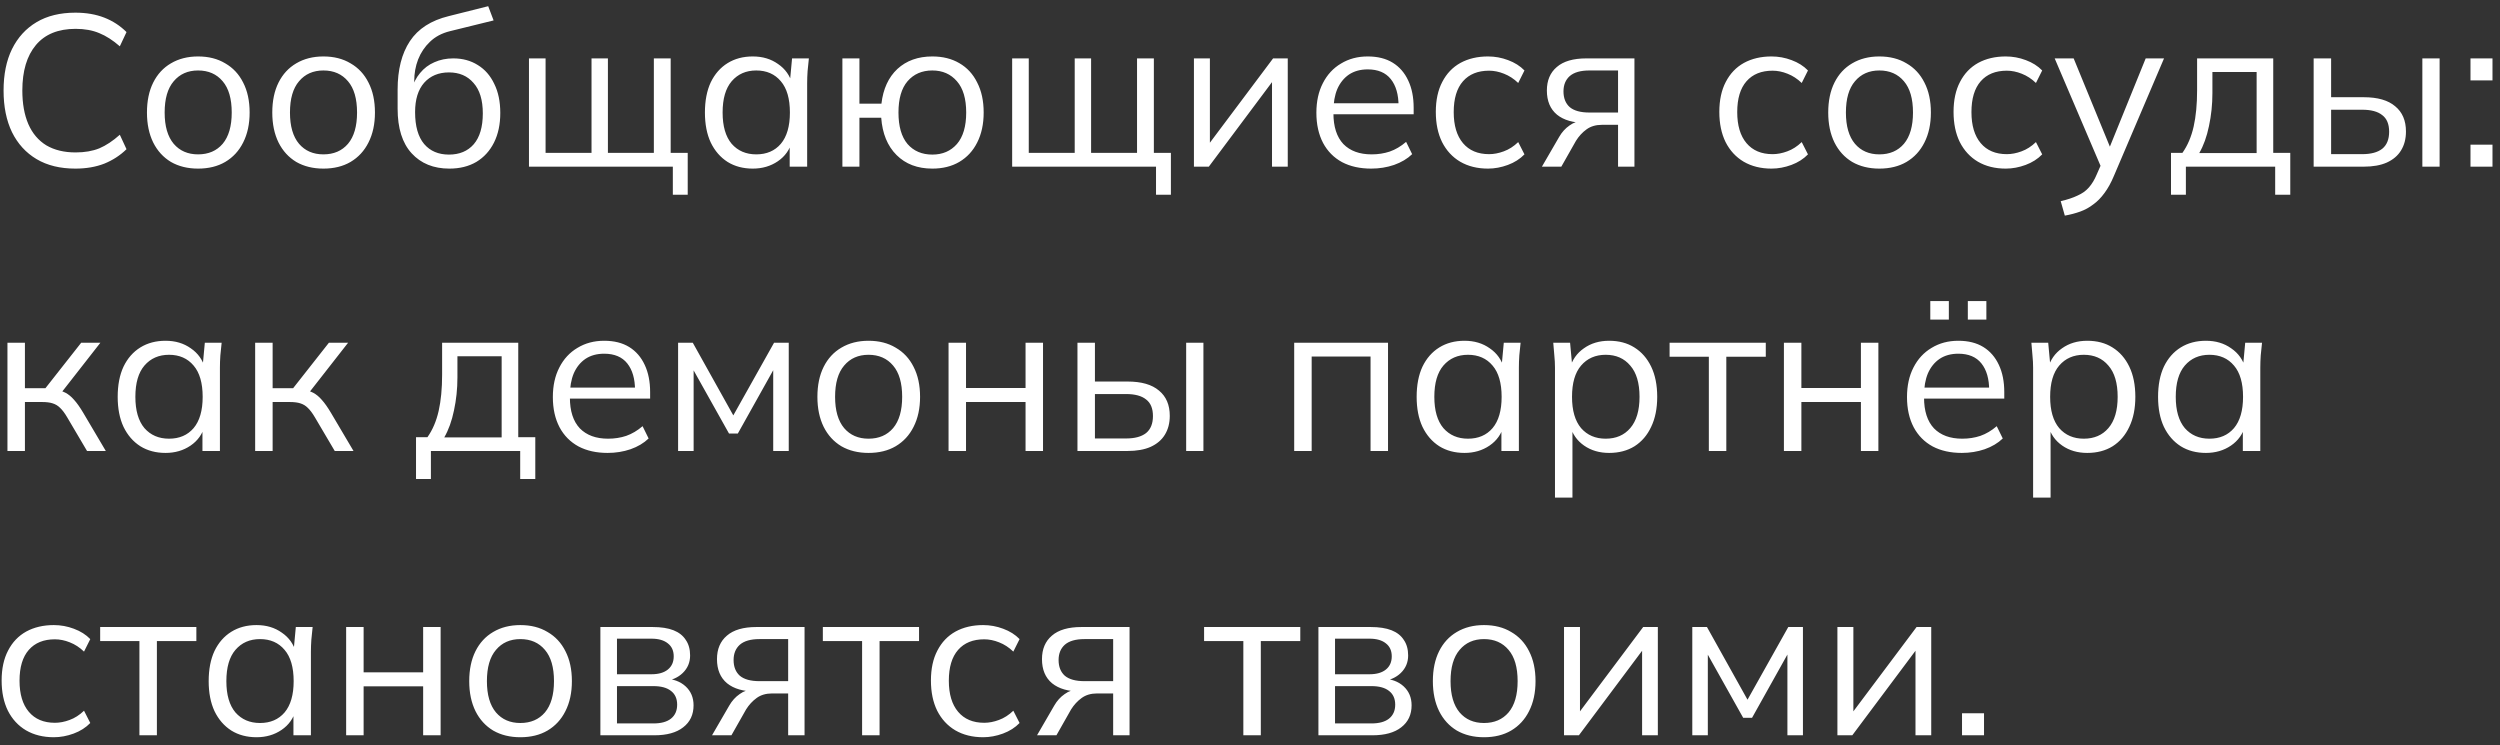 <?xml version="1.0" encoding="UTF-8"?> <svg xmlns="http://www.w3.org/2000/svg" width="255" height="76" viewBox="0 0 255 76" fill="none"><rect x="0" y="0" width="255" height="76" fill="#333333" stroke="none"/><path d="M7.69 17.198C6.135 17.198 4.815 16.875 3.73 16.23C2.645 15.585 1.809 14.668 1.222 13.48C0.65 12.292 0.364 10.877 0.364 9.234C0.364 7.591 0.65 6.183 1.222 5.01C1.809 3.822 2.645 2.905 3.73 2.26C4.815 1.615 6.135 1.292 7.69 1.292C8.79 1.292 9.773 1.461 10.638 1.798C11.503 2.135 12.259 2.627 12.904 3.272L12.222 4.724C11.518 4.108 10.821 3.661 10.132 3.382C9.443 3.089 8.636 2.942 7.712 2.942C5.937 2.942 4.588 3.492 3.664 4.592C2.74 5.692 2.278 7.239 2.278 9.234C2.278 10.569 2.483 11.713 2.894 12.666C3.305 13.605 3.913 14.323 4.72 14.822C5.541 15.306 6.539 15.548 7.712 15.548C8.636 15.548 9.443 15.409 10.132 15.13C10.821 14.837 11.518 14.375 12.222 13.744L12.904 15.218C12.259 15.849 11.503 16.34 10.638 16.692C9.773 17.029 8.79 17.198 7.69 17.198ZM20.204 17.198C19.148 17.198 18.224 16.971 17.432 16.516C16.655 16.047 16.054 15.387 15.628 14.536C15.203 13.671 14.99 12.651 14.99 11.478C14.99 10.29 15.203 9.271 15.628 8.42C16.054 7.569 16.655 6.917 17.432 6.462C18.224 5.993 19.148 5.758 20.204 5.758C21.275 5.758 22.199 5.993 22.976 6.462C23.768 6.917 24.377 7.569 24.802 8.42C25.242 9.271 25.462 10.29 25.462 11.478C25.462 12.651 25.242 13.671 24.802 14.536C24.377 15.387 23.768 16.047 22.976 16.516C22.199 16.971 21.275 17.198 20.204 17.198ZM20.204 15.746C21.26 15.746 22.096 15.387 22.712 14.668C23.328 13.935 23.636 12.871 23.636 11.478C23.636 10.07 23.328 9.007 22.712 8.288C22.096 7.555 21.26 7.188 20.204 7.188C19.163 7.188 18.334 7.555 17.718 8.288C17.102 9.007 16.794 10.07 16.794 11.478C16.794 12.871 17.102 13.935 17.718 14.668C18.334 15.387 19.163 15.746 20.204 15.746ZM32.987 17.198C31.931 17.198 31.007 16.971 30.215 16.516C29.438 16.047 28.837 15.387 28.411 14.536C27.986 13.671 27.773 12.651 27.773 11.478C27.773 10.29 27.986 9.271 28.411 8.42C28.837 7.569 29.438 6.917 30.215 6.462C31.007 5.993 31.931 5.758 32.987 5.758C34.058 5.758 34.982 5.993 35.759 6.462C36.551 6.917 37.16 7.569 37.585 8.42C38.025 9.271 38.245 10.29 38.245 11.478C38.245 12.651 38.025 13.671 37.585 14.536C37.16 15.387 36.551 16.047 35.759 16.516C34.982 16.971 34.058 17.198 32.987 17.198ZM32.987 15.746C34.043 15.746 34.879 15.387 35.495 14.668C36.111 13.935 36.419 12.871 36.419 11.478C36.419 10.07 36.111 9.007 35.495 8.288C34.879 7.555 34.043 7.188 32.987 7.188C31.946 7.188 31.117 7.555 30.501 8.288C29.885 9.007 29.577 10.07 29.577 11.478C29.577 12.871 29.885 13.935 30.501 14.668C31.117 15.387 31.946 15.746 32.987 15.746ZM45.837 17.198C44.223 17.198 42.94 16.677 41.987 15.636C41.033 14.595 40.557 13.077 40.557 11.082V9.146C40.557 7.107 40.975 5.457 41.811 4.196C42.647 2.935 43.967 2.084 45.771 1.644L49.797 0.632L50.347 2.084L45.881 3.184C45.059 3.389 44.385 3.749 43.857 4.262C43.329 4.761 42.925 5.362 42.647 6.066C42.383 6.755 42.251 7.489 42.251 8.266V9.146H41.987C42.163 8.486 42.449 7.921 42.845 7.452C43.241 6.968 43.725 6.601 44.297 6.352C44.883 6.088 45.529 5.956 46.233 5.956C47.186 5.956 48.022 6.183 48.741 6.638C49.459 7.078 50.017 7.716 50.413 8.552C50.823 9.373 51.029 10.363 51.029 11.522C51.029 12.681 50.816 13.685 50.391 14.536C49.965 15.387 49.364 16.047 48.587 16.516C47.809 16.971 46.893 17.198 45.837 17.198ZM45.793 15.768C46.863 15.768 47.707 15.416 48.323 14.712C48.939 13.993 49.247 12.945 49.247 11.566C49.247 10.202 48.931 9.168 48.301 8.464C47.685 7.745 46.849 7.386 45.793 7.386C44.737 7.386 43.893 7.738 43.263 8.442C42.647 9.146 42.339 10.143 42.339 11.434C42.339 12.871 42.647 13.957 43.263 14.69C43.879 15.409 44.722 15.768 45.793 15.768ZM68.629 19.86V17H53.955V5.956H55.649V15.592H60.335V5.956H62.007V15.592H66.693V5.956H68.409V15.592H70.147V19.86H68.629ZM76.786 17.198C75.804 17.198 74.946 16.971 74.212 16.516C73.479 16.047 72.907 15.387 72.496 14.536C72.1 13.685 71.902 12.666 71.902 11.478C71.902 10.275 72.1 9.249 72.496 8.398C72.907 7.547 73.479 6.895 74.212 6.44C74.946 5.985 75.804 5.758 76.786 5.758C77.784 5.758 78.642 6.015 79.36 6.528C80.094 7.027 80.578 7.709 80.812 8.574H80.548L80.79 5.956H82.506C82.462 6.381 82.418 6.814 82.374 7.254C82.345 7.679 82.33 8.097 82.33 8.508V17H80.548V14.404H80.79C80.556 15.269 80.072 15.951 79.338 16.45C78.605 16.949 77.754 17.198 76.786 17.198ZM77.138 15.746C78.194 15.746 79.03 15.387 79.646 14.668C80.262 13.935 80.57 12.871 80.57 11.478C80.57 10.07 80.262 9.007 79.646 8.288C79.03 7.555 78.194 7.188 77.138 7.188C76.097 7.188 75.261 7.555 74.63 8.288C74.014 9.007 73.706 10.07 73.706 11.478C73.706 12.871 74.014 13.935 74.63 14.668C75.261 15.387 76.097 15.746 77.138 15.746ZM95.098 17.198C93.587 17.198 92.37 16.736 91.446 15.812C90.522 14.888 90.001 13.619 89.884 12.006H87.662V17H85.924V5.956H87.662V10.576H89.906C90.082 9.065 90.625 7.885 91.534 7.034C92.458 6.183 93.646 5.758 95.098 5.758C96.154 5.758 97.071 5.985 97.848 6.44C98.64 6.895 99.249 7.555 99.674 8.42C100.114 9.271 100.334 10.29 100.334 11.478C100.334 12.651 100.114 13.671 99.674 14.536C99.249 15.387 98.64 16.047 97.848 16.516C97.071 16.971 96.154 17.198 95.098 17.198ZM95.098 15.768C96.139 15.768 96.975 15.409 97.606 14.69C98.237 13.957 98.552 12.886 98.552 11.478C98.552 10.07 98.237 9.007 97.606 8.288C96.975 7.555 96.139 7.188 95.098 7.188C94.042 7.188 93.199 7.555 92.568 8.288C91.952 9.007 91.644 10.07 91.644 11.478C91.644 12.886 91.952 13.957 92.568 14.69C93.199 15.409 94.042 15.768 95.098 15.768ZM117.914 19.86V17H103.24V5.956H104.934V15.592H109.62V5.956H111.292V15.592H115.978V5.956H117.694V15.592H119.432V19.86H117.914ZM121.781 17V5.956H123.409V15.35H122.815L129.855 5.956H131.351V17H129.745V7.584H130.339L123.299 17H121.781ZM139.859 17.198C138.715 17.198 137.725 16.978 136.889 16.538C136.053 16.083 135.408 15.431 134.953 14.58C134.499 13.715 134.271 12.688 134.271 11.5C134.271 10.341 134.491 9.337 134.931 8.486C135.371 7.621 135.987 6.953 136.779 6.484C137.571 6 138.481 5.758 139.507 5.758C140.519 5.758 141.37 5.971 142.059 6.396C142.749 6.821 143.277 7.43 143.643 8.222C144.01 8.999 144.193 9.923 144.193 10.994V11.654H135.635V10.532H143.027L142.653 10.818C142.653 9.645 142.389 8.728 141.861 8.068C141.333 7.408 140.549 7.078 139.507 7.078C138.759 7.078 138.121 7.254 137.593 7.606C137.08 7.958 136.684 8.449 136.405 9.08C136.141 9.711 136.009 10.466 136.009 11.346V11.544C136.009 12.923 136.347 13.971 137.021 14.69C137.711 15.394 138.671 15.746 139.903 15.746C140.563 15.746 141.179 15.651 141.751 15.46C142.338 15.255 142.895 14.925 143.423 14.47L144.039 15.724C143.555 16.193 142.939 16.56 142.191 16.824C141.458 17.073 140.681 17.198 139.859 17.198ZM151.777 17.198C150.692 17.198 149.746 16.963 148.939 16.494C148.147 16.025 147.531 15.357 147.091 14.492C146.666 13.627 146.453 12.6 146.453 11.412C146.453 10.209 146.673 9.19 147.113 8.354C147.553 7.503 148.169 6.858 148.961 6.418C149.768 5.978 150.706 5.758 151.777 5.758C152.481 5.758 153.163 5.883 153.823 6.132C154.498 6.381 155.055 6.733 155.495 7.188L154.857 8.464C154.417 8.039 153.933 7.723 153.405 7.518C152.892 7.313 152.386 7.21 151.887 7.21C150.743 7.21 149.856 7.569 149.225 8.288C148.594 9.007 148.279 10.055 148.279 11.434C148.279 12.798 148.594 13.854 149.225 14.602C149.856 15.35 150.743 15.724 151.887 15.724C152.371 15.724 152.87 15.629 153.383 15.438C153.911 15.247 154.402 14.932 154.857 14.492L155.495 15.746C155.04 16.215 154.476 16.575 153.801 16.824C153.126 17.073 152.452 17.198 151.777 17.198ZM157.275 17L159.035 13.964C159.313 13.48 159.665 13.091 160.091 12.798C160.516 12.49 160.963 12.336 161.433 12.336H161.741L161.719 12.534C160.472 12.534 159.504 12.255 158.815 11.698C158.125 11.126 157.781 10.305 157.781 9.234C157.781 8.207 158.118 7.408 158.793 6.836C159.467 6.249 160.472 5.956 161.807 5.956H166.713V17H165.041V12.732H163.391C162.775 12.732 162.254 12.886 161.829 13.194C161.403 13.502 161.044 13.891 160.751 14.36L159.255 17H157.275ZM162.115 11.478H165.041V7.188H162.115C161.22 7.188 160.553 7.379 160.113 7.76C159.687 8.141 159.475 8.662 159.475 9.322C159.475 10.011 159.687 10.547 160.113 10.928C160.553 11.295 161.22 11.478 162.115 11.478ZM180.695 17.198C179.61 17.198 178.664 16.963 177.857 16.494C177.065 16.025 176.449 15.357 176.009 14.492C175.584 13.627 175.371 12.6 175.371 11.412C175.371 10.209 175.591 9.19 176.031 8.354C176.471 7.503 177.087 6.858 177.879 6.418C178.686 5.978 179.624 5.758 180.695 5.758C181.399 5.758 182.081 5.883 182.741 6.132C183.416 6.381 183.973 6.733 184.413 7.188L183.775 8.464C183.335 8.039 182.851 7.723 182.323 7.518C181.81 7.313 181.304 7.21 180.805 7.21C179.661 7.21 178.774 7.569 178.143 8.288C177.512 9.007 177.197 10.055 177.197 11.434C177.197 12.798 177.512 13.854 178.143 14.602C178.774 15.35 179.661 15.724 180.805 15.724C181.289 15.724 181.788 15.629 182.301 15.438C182.829 15.247 183.32 14.932 183.775 14.492L184.413 15.746C183.958 16.215 183.394 16.575 182.719 16.824C182.044 17.073 181.37 17.198 180.695 17.198ZM191.693 17.198C190.637 17.198 189.713 16.971 188.921 16.516C188.143 16.047 187.542 15.387 187.117 14.536C186.691 13.671 186.479 12.651 186.479 11.478C186.479 10.29 186.691 9.271 187.117 8.42C187.542 7.569 188.143 6.917 188.921 6.462C189.713 5.993 190.637 5.758 191.693 5.758C192.763 5.758 193.687 5.993 194.465 6.462C195.257 6.917 195.865 7.569 196.291 8.42C196.731 9.271 196.951 10.29 196.951 11.478C196.951 12.651 196.731 13.671 196.291 14.536C195.865 15.387 195.257 16.047 194.465 16.516C193.687 16.971 192.763 17.198 191.693 17.198ZM191.693 15.746C192.749 15.746 193.585 15.387 194.201 14.668C194.817 13.935 195.125 12.871 195.125 11.478C195.125 10.07 194.817 9.007 194.201 8.288C193.585 7.555 192.749 7.188 191.693 7.188C190.651 7.188 189.823 7.555 189.207 8.288C188.591 9.007 188.283 10.07 188.283 11.478C188.283 12.871 188.591 13.935 189.207 14.668C189.823 15.387 190.651 15.746 191.693 15.746ZM204.586 17.198C203.5 17.198 202.554 16.963 201.748 16.494C200.956 16.025 200.34 15.357 199.9 14.492C199.474 13.627 199.262 12.6 199.262 11.412C199.262 10.209 199.482 9.19 199.922 8.354C200.362 7.503 200.978 6.858 201.77 6.418C202.576 5.978 203.515 5.758 204.586 5.758C205.29 5.758 205.972 5.883 206.632 6.132C207.306 6.381 207.864 6.733 208.304 7.188L207.666 8.464C207.226 8.039 206.742 7.723 206.214 7.518C205.7 7.313 205.194 7.21 204.696 7.21C203.552 7.21 202.664 7.569 202.034 8.288C201.403 9.007 201.088 10.055 201.088 11.434C201.088 12.798 201.403 13.854 202.034 14.602C202.664 15.35 203.552 15.724 204.696 15.724C205.18 15.724 205.678 15.629 206.192 15.438C206.72 15.247 207.211 14.932 207.666 14.492L208.304 15.746C207.849 16.215 207.284 16.575 206.61 16.824C205.935 17.073 205.26 17.198 204.586 17.198ZM210.611 21.994L210.193 20.52C210.882 20.359 211.454 20.168 211.909 19.948C212.378 19.743 212.767 19.464 213.075 19.112C213.383 18.76 213.647 18.32 213.867 17.792L214.439 16.494L214.395 17.242L209.577 5.956H211.513L215.495 15.658H214.923L218.861 5.956H220.731L215.627 17.924C215.334 18.628 215.011 19.215 214.659 19.684C214.307 20.168 213.926 20.557 213.515 20.85C213.119 21.158 212.679 21.4 212.195 21.576C211.711 21.752 211.183 21.891 210.611 21.994ZM221.442 19.86V15.592H222.608C223.136 14.844 223.517 13.949 223.752 12.908C223.986 11.867 224.104 10.635 224.104 9.212V5.956H231.87V15.592H233.608V19.86H232.068V17H222.96V19.86H221.442ZM224.324 15.614H230.176V7.342H225.666V9.498C225.666 10.657 225.548 11.779 225.314 12.864C225.094 13.935 224.764 14.851 224.324 15.614ZM235.992 17V5.956H237.774V9.916H241.096C242.519 9.916 243.59 10.224 244.308 10.84C245.042 11.441 245.408 12.299 245.408 13.414C245.408 14.162 245.24 14.807 244.902 15.35C244.58 15.878 244.096 16.289 243.45 16.582C242.82 16.861 242.035 17 241.096 17H235.992ZM237.774 15.724H240.942C241.837 15.724 242.519 15.541 242.988 15.174C243.458 14.793 243.692 14.213 243.692 13.436C243.692 12.659 243.458 12.094 242.988 11.742C242.534 11.375 241.852 11.192 240.942 11.192H237.774V15.724ZM247.08 17V5.956H248.84V17H247.08ZM251.99 8.2V5.956H254.234V8.2H251.99ZM251.99 17V14.756H254.234V17H251.99ZM0.76 46V34.956H2.542V39.598H4.632L8.284 34.956H10.242L6.062 40.302L5.578 39.752C6.003 39.796 6.37 39.899 6.678 40.06C6.986 40.221 7.279 40.463 7.558 40.786C7.851 41.109 8.167 41.556 8.504 42.128L10.792 46H8.878L6.854 42.568C6.605 42.143 6.363 41.82 6.128 41.6C5.908 41.38 5.651 41.226 5.358 41.138C5.079 41.05 4.727 41.006 4.302 41.006H2.542V46H0.76ZM16.888 46.198C15.905 46.198 15.047 45.971 14.314 45.516C13.581 45.047 13.009 44.387 12.598 43.536C12.202 42.685 12.004 41.666 12.004 40.478C12.004 39.275 12.202 38.249 12.598 37.398C13.009 36.547 13.581 35.895 14.314 35.44C15.047 34.985 15.905 34.758 16.888 34.758C17.885 34.758 18.743 35.015 19.462 35.528C20.195 36.027 20.679 36.709 20.914 37.574H20.65L20.892 34.956H22.608C22.564 35.381 22.52 35.814 22.476 36.254C22.447 36.679 22.432 37.097 22.432 37.508V46H20.65V43.404H20.892C20.657 44.269 20.173 44.951 19.44 45.45C18.707 45.949 17.856 46.198 16.888 46.198ZM17.24 44.746C18.296 44.746 19.132 44.387 19.748 43.668C20.364 42.935 20.672 41.871 20.672 40.478C20.672 39.07 20.364 38.007 19.748 37.288C19.132 36.555 18.296 36.188 17.24 36.188C16.199 36.188 15.363 36.555 14.732 37.288C14.116 38.007 13.808 39.07 13.808 40.478C13.808 41.871 14.116 42.935 14.732 43.668C15.363 44.387 16.199 44.746 17.24 44.746ZM26.026 46V34.956H27.808V39.598H29.898L33.55 34.956H35.508L31.328 40.302L30.844 39.752C31.269 39.796 31.636 39.899 31.944 40.06C32.252 40.221 32.545 40.463 32.824 40.786C33.117 41.109 33.432 41.556 33.77 42.128L36.058 46H34.144L32.12 42.568C31.87 42.143 31.628 41.82 31.394 41.6C31.174 41.38 30.917 41.226 30.624 41.138C30.345 41.05 29.993 41.006 29.568 41.006H27.808V46H26.026ZM42.434 48.86V44.592H43.6C44.128 43.844 44.509 42.949 44.744 41.908C44.978 40.867 45.096 39.635 45.096 38.212V34.956H52.862V44.592H54.6V48.86H53.06V46H43.952V48.86H42.434ZM45.316 44.614H51.168V36.342H46.658V38.498C46.658 39.657 46.541 40.779 46.306 41.864C46.086 42.935 45.756 43.851 45.316 44.614ZM61.979 46.198C60.835 46.198 59.845 45.978 59.009 45.538C58.173 45.083 57.527 44.431 57.073 43.58C56.618 42.715 56.391 41.688 56.391 40.5C56.391 39.341 56.611 38.337 57.051 37.486C57.491 36.621 58.107 35.953 58.899 35.484C59.691 35 60.6 34.758 61.627 34.758C62.639 34.758 63.489 34.971 64.179 35.396C64.868 35.821 65.396 36.43 65.763 37.222C66.129 37.999 66.313 38.923 66.313 39.994V40.654H57.755V39.532H65.147L64.773 39.818C64.773 38.645 64.509 37.728 63.981 37.068C63.453 36.408 62.668 36.078 61.627 36.078C60.879 36.078 60.241 36.254 59.713 36.606C59.199 36.958 58.803 37.449 58.525 38.08C58.261 38.711 58.129 39.466 58.129 40.346V40.544C58.129 41.923 58.466 42.971 59.141 43.69C59.83 44.394 60.791 44.746 62.023 44.746C62.683 44.746 63.299 44.651 63.871 44.46C64.457 44.255 65.015 43.925 65.543 43.47L66.159 44.724C65.675 45.193 65.059 45.56 64.311 45.824C63.577 46.073 62.8 46.198 61.979 46.198ZM69.166 46V34.956H70.662L74.798 42.37L78.956 34.956H80.452V46H78.868V36.936H79.33L75.26 44.218H74.358L70.266 36.914H70.75V46H69.166ZM88.589 46.198C87.533 46.198 86.609 45.971 85.817 45.516C85.04 45.047 84.438 44.387 84.013 43.536C83.588 42.671 83.375 41.651 83.375 40.478C83.375 39.29 83.588 38.271 84.013 37.42C84.438 36.569 85.04 35.917 85.817 35.462C86.609 34.993 87.533 34.758 88.589 34.758C89.66 34.758 90.584 34.993 91.361 35.462C92.153 35.917 92.762 36.569 93.187 37.42C93.627 38.271 93.847 39.29 93.847 40.478C93.847 41.651 93.627 42.671 93.187 43.536C92.762 44.387 92.153 45.047 91.361 45.516C90.584 45.971 89.66 46.198 88.589 46.198ZM88.589 44.746C89.645 44.746 90.481 44.387 91.097 43.668C91.713 42.935 92.021 41.871 92.021 40.478C92.021 39.07 91.713 38.007 91.097 37.288C90.481 36.555 89.645 36.188 88.589 36.188C87.548 36.188 86.719 36.555 86.103 37.288C85.487 38.007 85.179 39.07 85.179 40.478C85.179 41.871 85.487 42.935 86.103 43.668C86.719 44.387 87.548 44.746 88.589 44.746ZM96.752 46V34.956H98.534V39.576H104.606V34.956H106.388V46H104.606V41.006H98.534V46H96.752ZM109.901 46V34.956H111.683V38.916H115.005C116.427 38.916 117.498 39.224 118.217 39.84C118.95 40.441 119.317 41.299 119.317 42.414C119.317 43.162 119.148 43.807 118.811 44.35C118.488 44.878 118.004 45.289 117.359 45.582C116.728 45.861 115.943 46 115.005 46H109.901ZM111.683 44.724H114.851C115.745 44.724 116.427 44.541 116.897 44.174C117.366 43.793 117.601 43.213 117.601 42.436C117.601 41.659 117.366 41.094 116.897 40.742C116.442 40.375 115.76 40.192 114.851 40.192H111.683V44.724ZM120.989 46V34.956H122.749V46H120.989ZM132.008 46V34.956H141.578V46H139.796V36.364H133.79V46H132.008ZM149.382 46.198C148.399 46.198 147.541 45.971 146.808 45.516C146.075 45.047 145.503 44.387 145.092 43.536C144.696 42.685 144.498 41.666 144.498 40.478C144.498 39.275 144.696 38.249 145.092 37.398C145.503 36.547 146.075 35.895 146.808 35.44C147.541 34.985 148.399 34.758 149.382 34.758C150.379 34.758 151.237 35.015 151.956 35.528C152.689 36.027 153.173 36.709 153.408 37.574H153.144L153.386 34.956H155.102C155.058 35.381 155.014 35.814 154.97 36.254C154.941 36.679 154.926 37.097 154.926 37.508V46H153.144V43.404H153.386C153.151 44.269 152.667 44.951 151.934 45.45C151.201 45.949 150.35 46.198 149.382 46.198ZM149.734 44.746C150.79 44.746 151.626 44.387 152.242 43.668C152.858 42.935 153.166 41.871 153.166 40.478C153.166 39.07 152.858 38.007 152.242 37.288C151.626 36.555 150.79 36.188 149.734 36.188C148.693 36.188 147.857 36.555 147.226 37.288C146.61 38.007 146.302 39.07 146.302 40.478C146.302 41.871 146.61 42.935 147.226 43.668C147.857 44.387 148.693 44.746 149.734 44.746ZM158.608 50.752V37.508C158.608 37.097 158.586 36.679 158.542 36.254C158.512 35.814 158.476 35.381 158.432 34.956H160.148L160.39 37.574H160.126C160.36 36.709 160.837 36.027 161.556 35.528C162.274 35.015 163.132 34.758 164.13 34.758C165.127 34.758 165.985 34.985 166.704 35.44C167.437 35.895 168.009 36.547 168.42 37.398C168.83 38.249 169.036 39.275 169.036 40.478C169.036 41.666 168.83 42.685 168.42 43.536C168.024 44.387 167.459 45.047 166.726 45.516C165.992 45.971 165.127 46.198 164.13 46.198C163.147 46.198 162.296 45.949 161.578 45.45C160.859 44.951 160.382 44.269 160.148 43.404H160.39V50.752H158.608ZM163.778 44.746C164.834 44.746 165.67 44.387 166.286 43.668C166.916 42.935 167.232 41.871 167.232 40.478C167.232 39.07 166.916 38.007 166.286 37.288C165.67 36.555 164.834 36.188 163.778 36.188C162.736 36.188 161.9 36.555 161.27 37.288C160.654 38.007 160.346 39.07 160.346 40.478C160.346 41.871 160.654 42.935 161.27 43.668C161.9 44.387 162.736 44.746 163.778 44.746ZM174.302 46V36.386H170.298V34.956H180.11V36.386H176.084V46H174.302ZM181.959 46V34.956H183.741V39.576H189.813V34.956H191.595V46H189.813V41.006H183.741V46H181.959ZM200.102 46.198C198.958 46.198 197.968 45.978 197.132 45.538C196.296 45.083 195.65 44.431 195.196 43.58C194.741 42.715 194.514 41.688 194.514 40.5C194.514 39.341 194.734 38.337 195.174 37.486C195.614 36.621 196.23 35.953 197.022 35.484C197.814 35 198.723 34.758 199.75 34.758C200.762 34.758 201.612 34.971 202.302 35.396C202.991 35.821 203.519 36.43 203.886 37.222C204.252 37.999 204.436 38.923 204.436 39.994V40.654H195.878V39.532H203.27L202.896 39.818C202.896 38.645 202.632 37.728 202.104 37.068C201.576 36.408 200.791 36.078 199.75 36.078C199.002 36.078 198.364 36.254 197.836 36.606C197.322 36.958 196.926 37.449 196.648 38.08C196.384 38.711 196.252 39.466 196.252 40.346V40.544C196.252 41.923 196.589 42.971 197.264 43.69C197.953 44.394 198.914 44.746 200.146 44.746C200.806 44.746 201.422 44.651 201.994 44.46C202.58 44.255 203.138 43.925 203.666 43.47L204.282 44.724C203.798 45.193 203.182 45.56 202.434 45.824C201.7 46.073 200.923 46.198 200.102 46.198ZM200.718 32.602V30.71H202.61V32.602H200.718ZM196.89 32.602V30.71H198.782V32.602H196.89ZM207.377 50.752V37.508C207.377 37.097 207.355 36.679 207.311 36.254C207.282 35.814 207.245 35.381 207.201 34.956H208.917L209.159 37.574H208.895C209.13 36.709 209.607 36.027 210.325 35.528C211.044 35.015 211.902 34.758 212.899 34.758C213.897 34.758 214.755 34.985 215.473 35.44C216.207 35.895 216.779 36.547 217.189 37.398C217.6 38.249 217.805 39.275 217.805 40.478C217.805 41.666 217.6 42.685 217.189 43.536C216.793 44.387 216.229 45.047 215.495 45.516C214.762 45.971 213.897 46.198 212.899 46.198C211.917 46.198 211.066 45.949 210.347 45.45C209.629 44.951 209.152 44.269 208.917 43.404H209.159V50.752H207.377ZM212.547 44.746C213.603 44.746 214.439 44.387 215.055 43.668C215.686 42.935 216.001 41.871 216.001 40.478C216.001 39.07 215.686 38.007 215.055 37.288C214.439 36.555 213.603 36.188 212.547 36.188C211.506 36.188 210.67 36.555 210.039 37.288C209.423 38.007 209.115 39.07 209.115 40.478C209.115 41.871 209.423 42.935 210.039 43.668C210.67 44.387 211.506 44.746 212.547 44.746ZM225.007 46.198C224.024 46.198 223.166 45.971 222.433 45.516C221.7 45.047 221.128 44.387 220.717 43.536C220.321 42.685 220.123 41.666 220.123 40.478C220.123 39.275 220.321 38.249 220.717 37.398C221.128 36.547 221.7 35.895 222.433 35.44C223.166 34.985 224.024 34.758 225.007 34.758C226.004 34.758 226.862 35.015 227.581 35.528C228.314 36.027 228.798 36.709 229.033 37.574H228.769L229.011 34.956H230.727C230.683 35.381 230.639 35.814 230.595 36.254C230.566 36.679 230.551 37.097 230.551 37.508V46H228.769V43.404H229.011C228.776 44.269 228.292 44.951 227.559 45.45C226.826 45.949 225.975 46.198 225.007 46.198ZM225.359 44.746C226.415 44.746 227.251 44.387 227.867 43.668C228.483 42.935 228.791 41.871 228.791 40.478C228.791 39.07 228.483 38.007 227.867 37.288C227.251 36.555 226.415 36.188 225.359 36.188C224.318 36.188 223.482 36.555 222.851 37.288C222.235 38.007 221.927 39.07 221.927 40.478C221.927 41.871 222.235 42.935 222.851 43.668C223.482 44.387 224.318 44.746 225.359 44.746ZM5.49 75.198C4.405 75.198 3.459 74.963 2.652 74.494C1.86 74.025 1.244 73.357 0.804 72.492C0.379 71.627 0.166 70.6 0.166 69.412C0.166 68.209 0.386 67.19 0.826 66.354C1.266 65.503 1.882 64.858 2.674 64.418C3.481 63.978 4.419 63.758 5.49 63.758C6.194 63.758 6.876 63.883 7.536 64.132C8.211 64.381 8.768 64.733 9.208 65.188L8.57 66.464C8.13 66.039 7.646 65.723 7.118 65.518C6.605 65.313 6.099 65.21 5.6 65.21C4.456 65.21 3.569 65.569 2.938 66.288C2.307 67.007 1.992 68.055 1.992 69.434C1.992 70.798 2.307 71.854 2.938 72.602C3.569 73.35 4.456 73.724 5.6 73.724C6.084 73.724 6.583 73.629 7.096 73.438C7.624 73.247 8.115 72.932 8.57 72.492L9.208 73.746C8.753 74.215 8.189 74.575 7.514 74.824C6.839 75.073 6.165 75.198 5.49 75.198ZM14.221 75V65.386H10.217V63.956H20.029V65.386H16.003V75H14.221ZM26.169 75.198C25.186 75.198 24.328 74.971 23.595 74.516C22.862 74.047 22.29 73.387 21.879 72.536C21.483 71.685 21.285 70.666 21.285 69.478C21.285 68.275 21.483 67.249 21.879 66.398C22.29 65.547 22.862 64.895 23.595 64.44C24.328 63.985 25.186 63.758 26.169 63.758C27.166 63.758 28.024 64.015 28.743 64.528C29.477 65.027 29.96 65.709 30.195 66.574H29.931L30.173 63.956H31.889C31.845 64.381 31.801 64.814 31.757 65.254C31.728 65.679 31.713 66.097 31.713 66.508V75H29.931V72.404H30.173C29.939 73.269 29.454 73.951 28.721 74.45C27.988 74.949 27.137 75.198 26.169 75.198ZM26.521 73.746C27.577 73.746 28.413 73.387 29.029 72.668C29.645 71.935 29.953 70.871 29.953 69.478C29.953 68.07 29.645 67.007 29.029 66.288C28.413 65.555 27.577 65.188 26.521 65.188C25.48 65.188 24.644 65.555 24.013 66.288C23.397 67.007 23.089 68.07 23.089 69.478C23.089 70.871 23.397 71.935 24.013 72.668C24.644 73.387 25.48 73.746 26.521 73.746ZM35.307 75V63.956H37.089V68.576H43.161V63.956H44.943V75H43.161V70.006H37.089V75H35.307ZM53.075 75.198C52.019 75.198 51.095 74.971 50.303 74.516C49.526 74.047 48.925 73.387 48.499 72.536C48.074 71.671 47.861 70.651 47.861 69.478C47.861 68.29 48.074 67.271 48.499 66.42C48.925 65.569 49.526 64.917 50.303 64.462C51.095 63.993 52.019 63.758 53.075 63.758C54.146 63.758 55.07 63.993 55.847 64.462C56.639 64.917 57.248 65.569 57.673 66.42C58.113 67.271 58.333 68.29 58.333 69.478C58.333 70.651 58.113 71.671 57.673 72.536C57.248 73.387 56.639 74.047 55.847 74.516C55.07 74.971 54.146 75.198 53.075 75.198ZM53.075 73.746C54.131 73.746 54.967 73.387 55.583 72.668C56.199 71.935 56.507 70.871 56.507 69.478C56.507 68.07 56.199 67.007 55.583 66.288C54.967 65.555 54.131 65.188 53.075 65.188C52.034 65.188 51.205 65.555 50.589 66.288C49.973 67.007 49.665 68.07 49.665 69.478C49.665 70.871 49.973 71.935 50.589 72.668C51.205 73.387 52.034 73.746 53.075 73.746ZM61.239 75V63.956H66.562C67.428 63.956 68.139 64.066 68.697 64.286C69.254 64.506 69.672 64.836 69.951 65.276C70.244 65.701 70.391 66.229 70.391 66.86C70.391 67.564 70.141 68.158 69.642 68.642C69.159 69.111 68.528 69.39 67.751 69.478V69.214C68.66 69.243 69.386 69.507 69.928 70.006C70.471 70.505 70.743 71.15 70.743 71.942C70.743 72.895 70.391 73.643 69.686 74.186C68.997 74.729 68.014 75 66.739 75H61.239ZM62.932 73.79H66.65C67.428 73.79 68.022 73.629 68.433 73.306C68.858 72.969 69.07 72.492 69.07 71.876C69.07 71.26 68.858 70.791 68.433 70.468C68.022 70.145 67.428 69.984 66.65 69.984H62.932V73.79ZM62.932 68.774H66.453C67.171 68.774 67.728 68.613 68.124 68.29C68.52 67.967 68.719 67.52 68.719 66.948C68.719 66.376 68.52 65.936 68.124 65.628C67.728 65.305 67.171 65.144 66.453 65.144H62.932V68.774ZM72.626 75L74.386 71.964C74.665 71.48 75.017 71.091 75.442 70.798C75.867 70.49 76.315 70.336 76.784 70.336H77.092L77.07 70.534C75.823 70.534 74.855 70.255 74.166 69.698C73.477 69.126 73.132 68.305 73.132 67.234C73.132 66.207 73.469 65.408 74.144 64.836C74.819 64.249 75.823 63.956 77.158 63.956H82.064V75H80.392V70.732H78.742C78.126 70.732 77.605 70.886 77.18 71.194C76.755 71.502 76.395 71.891 76.102 72.36L74.606 75H72.626ZM77.466 69.478H80.392V65.188H77.466C76.571 65.188 75.904 65.379 75.464 65.76C75.039 66.141 74.826 66.662 74.826 67.322C74.826 68.011 75.039 68.547 75.464 68.928C75.904 69.295 76.571 69.478 77.466 69.478ZM87.934 75V65.386H83.93V63.956H93.742V65.386H89.716V75H87.934ZM100.279 75.198C99.194 75.198 98.248 74.963 97.441 74.494C96.649 74.025 96.033 73.357 95.593 72.492C95.168 71.627 94.955 70.6 94.955 69.412C94.955 68.209 95.175 67.19 95.615 66.354C96.055 65.503 96.671 64.858 97.463 64.418C98.27 63.978 99.208 63.758 100.279 63.758C100.983 63.758 101.665 63.883 102.325 64.132C103 64.381 103.557 64.733 103.997 65.188L103.359 66.464C102.919 66.039 102.435 65.723 101.907 65.518C101.394 65.313 100.888 65.21 100.389 65.21C99.245 65.21 98.358 65.569 97.727 66.288C97.096 67.007 96.781 68.055 96.781 69.434C96.781 70.798 97.096 71.854 97.727 72.602C98.358 73.35 99.245 73.724 100.389 73.724C100.873 73.724 101.372 73.629 101.885 73.438C102.413 73.247 102.904 72.932 103.359 72.492L103.997 73.746C103.542 74.215 102.978 74.575 102.303 74.824C101.628 75.073 100.954 75.198 100.279 75.198ZM105.776 75L107.536 71.964C107.815 71.48 108.167 71.091 108.592 70.798C109.018 70.49 109.465 70.336 109.934 70.336H110.242L110.22 70.534C108.974 70.534 108.006 70.255 107.316 69.698C106.627 69.126 106.282 68.305 106.282 67.234C106.282 66.207 106.62 65.408 107.294 64.836C107.969 64.249 108.974 63.956 110.308 63.956H115.214V75H113.542V70.732H111.892C111.276 70.732 110.756 70.886 110.33 71.194C109.905 71.502 109.546 71.891 109.252 72.36L107.756 75H105.776ZM110.616 69.478H113.542V65.188H110.616C109.722 65.188 109.054 65.379 108.614 65.76C108.189 66.141 107.976 66.662 107.976 67.322C107.976 68.011 108.189 68.547 108.614 68.928C109.054 69.295 109.722 69.478 110.616 69.478ZM126.821 75V65.386H122.817V63.956H132.629V65.386H128.603V75H126.821ZM134.479 75V63.956H139.803C140.668 63.956 141.379 64.066 141.937 64.286C142.494 64.506 142.912 64.836 143.191 65.276C143.484 65.701 143.631 66.229 143.631 66.86C143.631 67.564 143.381 68.158 142.883 68.642C142.399 69.111 141.768 69.39 140.991 69.478V69.214C141.9 69.243 142.626 69.507 143.169 70.006C143.711 70.505 143.983 71.15 143.983 71.942C143.983 72.895 143.631 73.643 142.927 74.186C142.237 74.729 141.255 75 139.979 75H134.479ZM136.173 73.79H139.891C140.668 73.79 141.262 73.629 141.673 73.306C142.098 72.969 142.311 72.492 142.311 71.876C142.311 71.26 142.098 70.791 141.673 70.468C141.262 70.145 140.668 69.984 139.891 69.984H136.173V73.79ZM136.173 68.774H139.693C140.411 68.774 140.969 68.613 141.365 68.29C141.761 67.967 141.959 67.52 141.959 66.948C141.959 66.376 141.761 65.936 141.365 65.628C140.969 65.305 140.411 65.144 139.693 65.144H136.173V68.774ZM151.366 75.198C150.31 75.198 149.386 74.971 148.594 74.516C147.817 74.047 147.216 73.387 146.79 72.536C146.365 71.671 146.152 70.651 146.152 69.478C146.152 68.29 146.365 67.271 146.79 66.42C147.216 65.569 147.817 64.917 148.594 64.462C149.386 63.993 150.31 63.758 151.366 63.758C152.437 63.758 153.361 63.993 154.138 64.462C154.93 64.917 155.539 65.569 155.964 66.42C156.404 67.271 156.624 68.29 156.624 69.478C156.624 70.651 156.404 71.671 155.964 72.536C155.539 73.387 154.93 74.047 154.138 74.516C153.361 74.971 152.437 75.198 151.366 75.198ZM151.366 73.746C152.422 73.746 153.258 73.387 153.874 72.668C154.49 71.935 154.798 70.871 154.798 69.478C154.798 68.07 154.49 67.007 153.874 66.288C153.258 65.555 152.422 65.188 151.366 65.188C150.325 65.188 149.496 65.555 148.88 66.288C148.264 67.007 147.956 68.07 147.956 69.478C147.956 70.871 148.264 71.935 148.88 72.668C149.496 73.387 150.325 73.746 151.366 73.746ZM159.53 75V63.956H161.158V73.35H160.564L167.604 63.956H169.1V75H167.494V65.584H168.088L161.048 75H159.53ZM172.614 75V63.956H174.11L178.246 71.37L182.404 63.956H183.9V75H182.316V65.936H182.778L178.708 73.218H177.806L173.714 65.914H174.198V75H172.614ZM187.416 75V63.956H189.044V73.35H188.45L195.49 63.956H196.986V75H195.38V65.584H195.974L188.934 75H187.416ZM200.126 75V72.756H202.37V75H200.126Z" fill="white"></path></svg> 